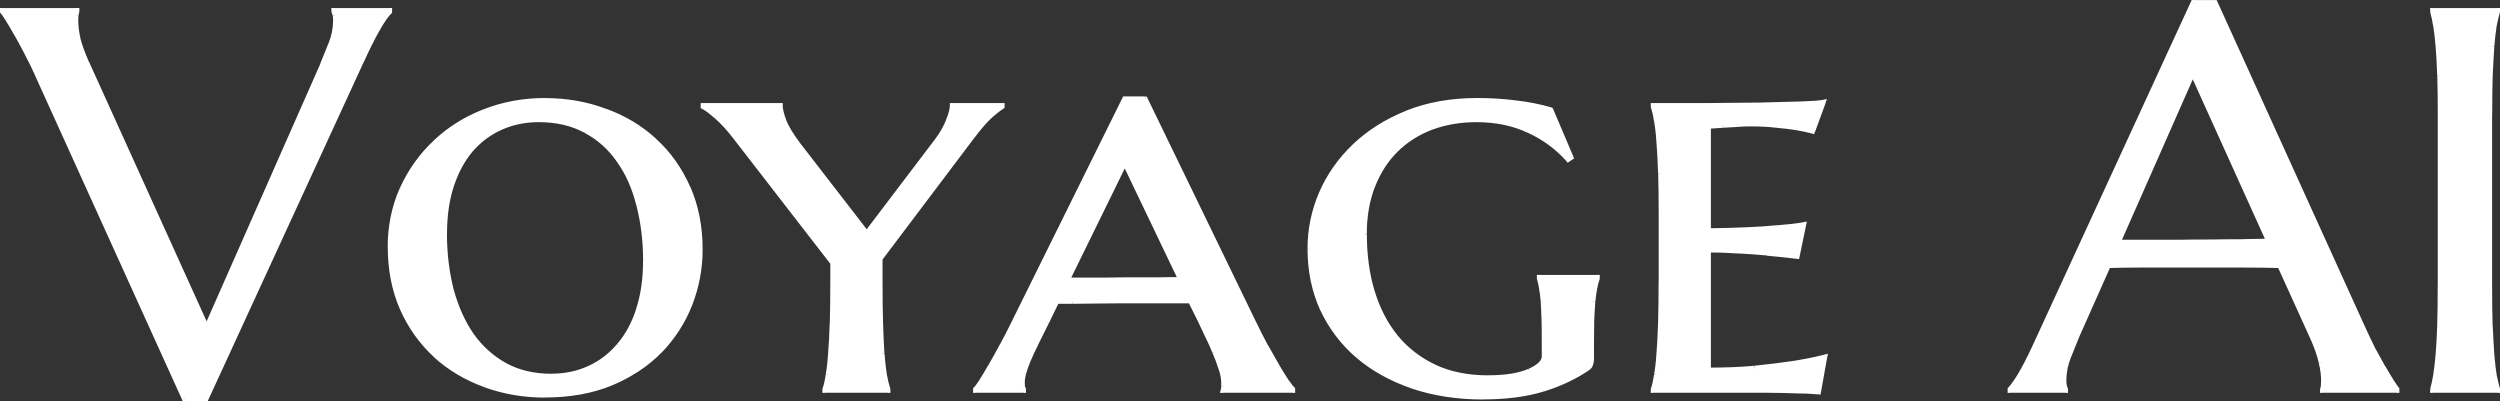 <svg width="187" height="30" viewBox="0 0 187 30" fill="none" xmlns="http://www.w3.org/2000/svg">
<rect x="0" y="0" width="187" height="30" fill="#333333" stroke="none"/>
<path d="M5.739 0.789V0.869C5.714 0.938 5.695 1.037 5.676 1.167C5.657 1.298 5.657 1.416 5.657 1.521C5.657 1.931 5.714 2.384 5.821 2.887C5.942 3.377 6.164 3.992 6.487 4.73L15.454 24.519L24.116 4.892C24.319 4.401 24.535 3.867 24.763 3.29C24.991 2.707 25.105 2.123 25.105 1.527C25.105 1.366 25.093 1.236 25.067 1.13C25.042 1.012 25.01 0.925 24.985 0.876V0.795H29.132V0.876C28.879 1.124 28.568 1.577 28.2 2.223C27.839 2.868 27.439 3.669 27.008 4.619L15.416 29.814H13.799L2.809 5.587C2.556 5.022 2.283 4.47 1.998 3.942C1.725 3.414 1.471 2.936 1.23 2.514C0.989 2.08 0.774 1.714 0.583 1.422C0.393 1.13 0.266 0.944 0.197 0.869V0.789H5.739ZM29.196 18.48C29.196 16.922 29.494 15.475 30.084 14.141C30.692 12.806 31.51 11.651 32.55 10.677C33.59 9.684 34.814 8.914 36.234 8.362C37.655 7.809 39.17 7.53 40.788 7.53C42.405 7.53 43.876 7.797 45.277 8.324C46.691 8.84 47.922 9.578 48.962 10.54C50.014 11.502 50.845 12.676 51.447 14.047C52.056 15.419 52.361 16.959 52.361 18.66C52.361 20.075 52.107 21.44 51.593 22.763C51.08 24.072 50.331 25.233 49.348 26.251C48.366 27.257 47.148 28.057 45.709 28.666C44.263 29.262 42.614 29.56 40.75 29.56C39.17 29.56 37.68 29.305 36.279 28.79C34.878 28.275 33.647 27.542 32.595 26.592C31.542 25.63 30.711 24.463 30.109 23.104C29.5 21.732 29.196 20.193 29.196 18.492V18.48ZM41.257 28.144C42.284 28.144 43.229 27.946 44.092 27.548C44.954 27.151 45.696 26.586 46.317 25.848C46.952 25.109 47.44 24.209 47.776 23.154C48.125 22.086 48.302 20.882 48.302 19.547C48.302 18.026 48.131 16.623 47.795 15.326C47.471 14.035 46.971 12.918 46.298 11.98C45.639 11.031 44.808 10.292 43.812 9.764C42.817 9.224 41.65 8.951 40.312 8.951C39.285 8.951 38.34 9.144 37.477 9.529C36.615 9.913 35.867 10.466 35.233 11.192C34.611 11.918 34.129 12.812 33.774 13.867C33.419 14.923 33.248 16.127 33.248 17.474C33.248 18.982 33.419 20.385 33.755 21.695C34.104 22.986 34.611 24.116 35.271 25.084C35.943 26.034 36.78 26.785 37.782 27.344C38.777 27.884 39.938 28.157 41.263 28.157V28.144H41.257ZM65.817 21.031C65.817 22.216 65.83 23.253 65.855 24.141C65.88 25.028 65.918 25.792 65.957 26.437C66.014 27.07 66.071 27.604 66.141 28.039C66.223 28.473 66.312 28.833 66.407 29.107V29.187H61.714V29.107C61.809 28.827 61.892 28.473 61.955 28.039C62.038 27.604 62.095 27.07 62.139 26.437C62.196 25.792 62.234 25.022 62.26 24.141C62.285 23.253 62.297 22.216 62.297 21.031V19.665L55.011 10.255C54.523 9.622 54.06 9.113 53.616 8.728C53.172 8.331 52.836 8.082 52.602 7.977V7.896H58.347C58.347 8.132 58.436 8.504 58.607 9.007C58.784 9.498 59.14 10.1 59.679 10.807L64.815 17.462L70.078 10.528C70.459 10.025 70.738 9.529 70.928 9.044C71.131 8.554 71.233 8.175 71.233 7.896H74.936V7.977C74.6 8.2 74.251 8.486 73.883 8.827C73.534 9.169 73.122 9.659 72.647 10.292L65.804 19.361V21.025H65.817V21.031ZM83.89 22.496C83.199 22.496 82.546 22.502 81.924 22.514C81.303 22.514 80.738 22.52 80.225 22.533H79.032L78.284 24.078C77.961 24.712 77.682 25.264 77.453 25.742C77.225 26.201 77.035 26.611 76.889 26.971C76.743 27.325 76.635 27.635 76.566 27.902C76.496 28.15 76.464 28.392 76.464 28.616C76.464 28.759 76.471 28.87 76.483 28.951C76.496 29.02 76.515 29.069 76.547 29.113V29.193H72.983V29.113C73.078 29.02 73.224 28.821 73.427 28.517C73.63 28.2 73.858 27.815 74.118 27.368C74.391 26.922 74.669 26.412 74.968 25.841C75.278 25.276 75.583 24.687 75.881 24.078L84.137 7.399H85.653L93.744 24.078C94.055 24.712 94.366 25.32 94.677 25.904C95 26.487 95.298 27.008 95.564 27.468C95.837 27.915 96.072 28.293 96.275 28.598C96.478 28.889 96.611 29.057 96.68 29.113V29.193H91.5C91.525 29.088 91.537 28.995 91.537 28.914V28.616C91.537 28.324 91.468 27.977 91.335 27.567C91.214 27.157 91.056 26.741 90.872 26.319C90.694 25.885 90.51 25.469 90.307 25.072C90.117 24.674 89.965 24.345 89.844 24.078L89.058 22.496H83.89ZM79.825 20.95H82.863C83.509 20.938 84.156 20.931 84.803 20.931H86.686C87.295 20.919 87.841 20.913 88.323 20.913L84.137 12.16L79.825 20.956V20.95ZM119.04 26.797C119.04 26.971 119.021 27.114 118.977 27.232C118.951 27.35 118.875 27.449 118.755 27.53C117.797 28.188 116.675 28.715 115.394 29.113C114.126 29.498 112.635 29.69 110.923 29.69C108.995 29.69 107.233 29.417 105.641 28.877C104.062 28.337 102.705 27.586 101.576 26.617C100.441 25.643 99.559 24.47 98.925 23.11C98.304 21.751 97.993 20.242 97.993 18.591C97.993 17.176 98.278 15.804 98.843 14.47C99.42 13.135 100.251 11.956 101.335 10.925C102.413 9.895 103.726 9.069 105.26 8.448C106.814 7.828 108.558 7.517 110.498 7.517C111.513 7.517 112.471 7.579 113.371 7.697C114.278 7.803 115.147 7.977 115.984 8.213L117.499 11.776L117.296 11.912C116.485 11 115.508 10.28 114.36 9.752C113.212 9.212 111.9 8.939 110.416 8.939C109.198 8.939 108.082 9.131 107.055 9.516C106.047 9.901 105.159 10.46 104.404 11.198C103.662 11.925 103.085 12.825 102.667 13.892C102.248 14.96 102.039 16.177 102.039 17.536C102.039 19.069 102.235 20.485 102.629 21.794C103.022 23.104 103.605 24.24 104.391 25.202C105.171 26.152 106.135 26.896 107.283 27.443C108.444 27.983 109.794 28.256 111.329 28.256C112.648 28.256 113.675 28.088 114.404 27.759C115.147 27.43 115.514 27.052 115.514 26.63V25.581C115.514 24.892 115.508 24.302 115.495 23.799C115.482 23.296 115.464 22.868 115.438 22.514C115.413 22.142 115.368 21.825 115.318 21.564C115.28 21.298 115.223 21.056 115.153 20.832V20.751H119.465V20.832C119.395 21.031 119.338 21.267 119.281 21.546C119.224 21.825 119.18 22.154 119.142 22.539C119.116 22.924 119.091 23.371 119.059 23.886C119.046 24.401 119.04 24.997 119.04 25.668V26.797ZM123.676 7.902H127.74C129.129 7.89 130.417 7.877 131.602 7.865C132.788 7.84 133.809 7.809 134.659 7.784C135.521 7.759 136.086 7.716 136.358 7.666L135.572 9.808C135.211 9.715 134.798 9.628 134.335 9.553C133.93 9.485 133.441 9.429 132.858 9.373C132.293 9.305 131.628 9.274 130.873 9.274C130.607 9.274 130.296 9.286 129.941 9.311C129.592 9.324 129.25 9.342 128.926 9.373C128.546 9.398 128.165 9.429 127.772 9.454V17.275C128.863 17.263 129.852 17.238 130.727 17.195C131.602 17.157 132.351 17.102 132.972 17.033C133.701 16.977 134.342 16.909 134.894 16.816L134.405 19.175C133.663 19.082 132.915 19.001 132.16 18.939C131.514 18.871 130.797 18.821 130.017 18.777C129.237 18.722 128.489 18.697 127.772 18.697V27.691C129.028 27.691 130.182 27.648 131.234 27.555C132.287 27.449 133.207 27.337 133.987 27.22C134.906 27.077 135.731 26.909 136.479 26.723L136.016 29.317C135.813 29.305 135.483 29.287 135.027 29.255C134.583 29.243 134.107 29.231 133.613 29.218C133.124 29.218 132.668 29.212 132.236 29.2H123.676V29.119C123.771 28.84 123.853 28.486 123.917 28.051C123.999 27.617 124.056 27.083 124.1 26.45C124.158 25.804 124.196 25.034 124.221 24.153C124.246 23.265 124.259 22.229 124.259 21.043V16.052C124.259 14.867 124.246 13.836 124.221 12.961C124.196 12.074 124.151 11.316 124.1 10.683C124.063 10.038 123.999 9.498 123.917 9.057C123.847 8.622 123.771 8.262 123.676 7.989V7.902ZM173.734 29.193V29.113C173.76 29.044 173.779 28.945 173.791 28.815C173.804 28.684 173.81 28.566 173.81 28.461C173.81 28.051 173.747 27.604 173.627 27.114C173.519 26.611 173.303 25.99 172.98 25.252L170.532 19.864C169.777 19.839 168.769 19.826 167.52 19.826H160.354C159.371 19.826 158.477 19.839 157.684 19.864L155.357 25.09C155.154 25.581 154.939 26.115 154.71 26.692C154.482 27.275 154.368 27.859 154.368 28.455C154.368 28.628 154.381 28.771 154.406 28.889C154.431 28.995 154.457 29.069 154.488 29.107V29.187H150.36V29.107C150.601 28.858 150.905 28.411 151.273 27.778C151.635 27.133 152.034 26.326 152.465 25.363L164.057 0.187H165.674L176.664 24.389C176.918 24.954 177.184 25.512 177.45 26.052C177.736 26.58 177.996 27.058 178.237 27.48C178.478 27.902 178.694 28.262 178.884 28.548C179.073 28.84 179.201 29.026 179.271 29.1V29.181H173.728V29.193H173.734ZM160.62 18.119H163.03C163.854 18.107 164.654 18.101 165.44 18.101C166.233 18.088 167 18.082 167.729 18.082C168.458 18.07 169.118 18.057 169.714 18.045L164.026 5.469L158.439 18.126H160.627H160.62V18.119ZM181.973 29.113C182.055 28.833 182.124 28.492 182.194 28.082C182.263 27.673 182.32 27.163 182.377 26.555C182.434 25.947 182.473 25.227 182.498 24.395C182.523 23.551 182.536 22.564 182.536 21.447V8.554C182.536 7.43 182.523 6.456 182.498 5.624C182.473 4.78 182.429 4.054 182.377 3.445C182.327 2.825 182.263 2.309 182.194 1.9C182.124 1.49 182.055 1.149 181.973 0.869V0.789H186.811V0.869C186.727 1.149 186.645 1.49 186.569 1.9C186.499 2.309 186.442 2.825 186.385 3.445C186.348 4.054 186.303 4.78 186.266 5.624C186.239 6.456 186.227 7.43 186.227 8.554V21.447C186.227 22.57 186.239 23.551 186.266 24.395C186.303 25.227 186.348 25.947 186.385 26.555C186.437 27.163 186.499 27.673 186.569 28.082C186.652 28.492 186.734 28.833 186.811 29.113V29.193H181.973V29.113Z" fill="white"/>
<path d="M5.739 0.788H5.936V0.596H5.739V0.788ZM5.739 0.869L5.916 0.937L5.929 0.906V0.869H5.733H5.739ZM15.454 24.519L15.276 24.593L15.454 24.991L15.632 24.593L15.454 24.519ZM24.985 0.869H24.788V0.912L24.807 0.95L24.979 0.863H24.985V0.869ZM24.985 0.788V0.596H24.788V0.788H24.985ZM29.132 0.788H29.329V0.596H29.132V0.788ZM29.132 0.869L29.272 1.006L29.329 0.95V0.869H29.132ZM15.416 29.808V30H15.543L15.593 29.888L15.416 29.808ZM13.793 29.808L13.615 29.882L13.666 29.994H13.793V29.801V29.808ZM0.197 0.869H0V0.937L0.044 0.993L0.197 0.869ZM0.197 0.788V0.596H0V0.788H0.197ZM5.549 0.788V0.869H5.936V0.788H5.549ZM5.561 0.795C5.523 0.888 5.504 1.006 5.485 1.142L5.872 1.179C5.885 1.055 5.904 0.975 5.923 0.931L5.561 0.788V0.795ZM5.485 1.148C5.473 1.285 5.466 1.409 5.466 1.521H5.853C5.853 1.421 5.853 1.31 5.872 1.186L5.485 1.148ZM5.466 1.521C5.466 1.949 5.523 2.415 5.631 2.924L6.012 2.843C5.904 2.353 5.853 1.912 5.853 1.515H5.466V1.521ZM5.631 2.93C5.758 3.433 5.986 4.06 6.31 4.804L6.665 4.655C6.341 3.923 6.126 3.315 6.005 2.843L5.625 2.93H5.631ZM6.316 4.804L15.283 24.593L15.638 24.438L6.671 4.649L6.316 4.804ZM15.632 24.593L24.294 4.966L23.939 4.817L15.276 24.444L15.632 24.593ZM24.294 4.96C24.497 4.469 24.712 3.935 24.941 3.352L24.579 3.215C24.351 3.793 24.135 4.327 23.932 4.817L24.294 4.96ZM24.947 3.352C25.182 2.75 25.302 2.142 25.302 1.521H24.915C24.915 2.092 24.807 2.657 24.585 3.215L24.947 3.352ZM25.302 1.521C25.302 1.353 25.289 1.204 25.258 1.08L24.883 1.173C24.902 1.26 24.915 1.372 24.915 1.521H25.302ZM25.258 1.086C25.232 0.962 25.201 0.863 25.163 0.782L24.814 0.95C24.814 0.95 24.852 1.049 24.877 1.161L25.258 1.08V1.086ZM25.182 0.869V0.788H24.795V0.869H25.182ZM24.985 0.981H29.132V0.602H24.985V0.981ZM28.942 0.788V0.869H29.329V0.788H28.942ZM28.999 0.732C28.72 1.006 28.403 1.471 28.035 2.123L28.378 2.309C28.739 1.664 29.037 1.235 29.278 1.006L29.005 0.739H28.999V0.732ZM28.035 2.123C27.667 2.775 27.268 3.582 26.837 4.531L27.192 4.687C27.623 3.737 28.016 2.942 28.378 2.303L28.035 2.117V2.123ZM26.83 4.531L15.238 29.727L15.593 29.882L27.185 4.687L26.83 4.531ZM15.416 29.615H13.799V29.994H15.416V29.615ZM13.97 29.727L2.98 5.5L2.625 5.655L13.615 29.882L13.97 29.727ZM2.987 5.506C2.727 4.935 2.454 4.382 2.169 3.849L1.826 4.022C2.105 4.544 2.378 5.09 2.632 5.655L2.987 5.5V5.506ZM2.175 3.855C1.902 3.327 1.649 2.849 1.401 2.421L1.065 2.607C1.306 3.029 1.56 3.501 1.833 4.022L2.181 3.855H2.175ZM1.401 2.421C1.16 1.98 0.939 1.614 0.748 1.322L0.419 1.527C0.602 1.813 0.818 2.173 1.059 2.607L1.401 2.427V2.421ZM0.748 1.322C0.558 1.037 0.425 0.838 0.349 0.745L0.051 0.987C0.108 1.055 0.228 1.229 0.419 1.521L0.748 1.316V1.322ZM0.393 0.869V0.788H0.006V0.869H0.393ZM0.197 0.981H5.739V0.602H0.197V0.981ZM46.311 25.847L46.165 25.723L46.317 25.847H46.311ZM29.386 18.479C29.386 16.946 29.677 15.524 30.261 14.215L29.906 14.066C29.303 15.425 28.999 16.896 28.999 18.479H29.386ZM30.261 14.215C30.857 12.905 31.669 11.769 32.69 10.807L32.423 10.534C31.364 11.527 30.527 12.706 29.912 14.06L30.267 14.215H30.261ZM32.69 10.807C33.711 9.832 34.916 9.075 36.311 8.529L36.165 8.175C34.725 8.74 33.476 9.522 32.417 10.534L32.69 10.807ZM36.311 8.529C37.706 7.983 39.196 7.709 40.794 7.709V7.331C39.152 7.331 37.611 7.61 36.171 8.175L36.317 8.529H36.311ZM40.788 7.716C42.354 7.716 43.831 7.976 45.208 8.498L45.347 8.144C43.92 7.604 42.398 7.337 40.788 7.337V7.716ZM45.214 8.492C46.609 9.001 47.814 9.727 48.828 10.67L49.095 10.397C48.036 9.417 46.787 8.659 45.347 8.138L45.214 8.492ZM48.828 10.67C49.862 11.614 50.674 12.762 51.27 14.115L51.625 13.966C51.01 12.57 50.167 11.378 49.089 10.397L48.822 10.677H48.828V10.67ZM51.276 14.115C51.872 15.462 52.17 16.977 52.17 18.653H52.557C52.557 16.927 52.246 15.363 51.631 13.96L51.276 14.109V14.115ZM52.17 18.653C52.17 20.043 51.917 21.384 51.416 22.688L51.777 22.824C52.297 21.484 52.557 20.093 52.557 18.659H52.17V18.653ZM51.416 22.688C50.915 23.973 50.179 25.115 49.209 26.114L49.488 26.375C50.49 25.338 51.251 24.159 51.777 22.824L51.416 22.688ZM49.209 26.108C48.245 27.089 47.053 27.883 45.633 28.479L45.785 28.827C47.249 28.212 48.486 27.393 49.488 26.369L49.209 26.108ZM45.633 28.479C44.218 29.063 42.589 29.355 40.75 29.355V29.733C42.633 29.733 44.313 29.435 45.785 28.827L45.633 28.479ZM40.75 29.361C39.196 29.361 37.725 29.106 36.349 28.603L36.209 28.957C37.636 29.479 39.152 29.739 40.75 29.739V29.361ZM36.342 28.597C34.96 28.088 33.755 27.368 32.721 26.437L32.455 26.716C33.527 27.685 34.776 28.43 36.203 28.951L36.342 28.597ZM32.728 26.437C31.694 25.494 30.882 24.351 30.286 23.011L29.931 23.166C30.546 24.55 31.396 25.729 32.468 26.716L32.734 26.437H32.728ZM30.286 23.017C29.69 21.67 29.392 20.155 29.392 18.479H29.005C29.005 20.205 29.316 21.769 29.931 23.172L30.286 23.023V23.017ZM41.257 28.33C42.31 28.33 43.28 28.125 44.174 27.716L44.009 27.374C43.172 27.759 42.259 27.952 41.257 27.952V28.33ZM44.168 27.722C45.056 27.312 45.823 26.729 46.463 25.965L46.165 25.723C45.563 26.443 44.846 26.989 44.009 27.374L44.174 27.716H44.168V27.722ZM46.463 25.965C47.116 25.202 47.611 24.283 47.96 23.203L47.592 23.091C47.262 24.128 46.787 25.003 46.171 25.717L46.47 25.959L46.463 25.965ZM47.953 23.209C48.309 22.117 48.486 20.894 48.486 19.547H48.099C48.099 20.863 47.928 22.048 47.586 23.091L47.953 23.209ZM48.492 19.547C48.492 18.014 48.321 16.592 47.979 15.282L47.605 15.376C47.934 16.654 48.106 18.045 48.106 19.547H48.492ZM47.979 15.282C47.649 13.966 47.142 12.831 46.45 11.868L46.133 12.086C46.793 12.998 47.281 14.097 47.598 15.369L47.979 15.276V15.282ZM46.457 11.875C45.778 10.9 44.929 10.137 43.901 9.597L43.717 9.932C44.688 10.447 45.493 11.161 46.14 12.092L46.463 11.881H46.457V11.875ZM43.901 9.597C42.868 9.038 41.669 8.759 40.306 8.759V9.137C41.612 9.137 42.747 9.404 43.711 9.926L43.901 9.59V9.597ZM40.306 8.759C39.253 8.759 38.283 8.957 37.395 9.348L37.554 9.696C38.391 9.323 39.304 9.137 40.306 9.137V8.759ZM37.389 9.348C36.501 9.745 35.727 10.317 35.074 11.061L35.372 11.31C35.987 10.602 36.717 10.068 37.554 9.696L37.395 9.348H37.389ZM35.074 11.068C34.434 11.812 33.939 12.731 33.584 13.805L33.952 13.923C34.294 12.886 34.77 12.017 35.372 11.31L35.074 11.068ZM33.584 13.805C33.229 14.885 33.051 16.108 33.051 17.468H33.438C33.438 16.139 33.609 14.953 33.952 13.923L33.584 13.805ZM33.045 17.468C33.045 18.988 33.216 20.41 33.559 21.732L33.933 21.639C33.603 20.348 33.432 18.957 33.432 17.468H33.045ZM33.559 21.732C33.914 23.042 34.427 24.19 35.099 25.177L35.423 24.966C34.776 24.022 34.275 22.911 33.933 21.639L33.559 21.738V21.732ZM35.106 25.183C35.797 26.158 36.653 26.927 37.68 27.498L37.871 27.169C36.901 26.629 36.082 25.897 35.423 24.966L35.106 25.183ZM37.68 27.498C38.714 28.057 39.906 28.336 41.257 28.336V27.958C39.963 27.958 38.834 27.691 37.871 27.169L37.68 27.505V27.498ZM66.407 29.112H66.603V29.081L66.591 29.05L66.407 29.112ZM66.407 29.193V29.386H66.603V29.193H66.407ZM61.714 29.193H61.517V29.386H61.714V29.193ZM61.714 29.112L61.53 29.05L61.517 29.081V29.112H61.714ZM62.297 19.665H62.494V19.603L62.456 19.553L62.304 19.671H62.297V19.665ZM55.018 10.255L54.859 10.366L55.011 10.255H55.018ZM53.616 8.734L53.483 8.876L53.61 8.734H53.616ZM52.608 7.976H52.411V8.094L52.526 8.144L52.608 7.97V7.976ZM52.608 7.902V7.709H52.411V7.902H52.608ZM58.353 7.902H58.55V7.709H58.353V7.902ZM59.691 10.813L59.533 10.925L59.685 10.813H59.691ZM64.828 17.468L64.676 17.579L64.834 17.784L64.986 17.579L64.828 17.468ZM70.941 9.05L70.763 8.976L70.947 9.05H70.941ZM71.245 7.902V7.709H71.049V7.902H71.245ZM74.949 7.902H75.145V7.709H74.949V7.902ZM74.949 7.976L75.056 8.132L75.139 8.076V7.976H74.942H74.949ZM73.896 8.827L73.763 8.69L73.902 8.827H73.896ZM65.817 19.367L65.658 19.255L65.621 19.305V19.367H65.817ZM65.627 21.03C65.627 22.222 65.639 23.259 65.665 24.146L66.052 24.134C66.026 23.253 66.014 22.216 66.014 21.03H65.627ZM65.665 24.146C65.69 25.034 65.728 25.798 65.766 26.449L66.153 26.425C66.115 25.779 66.077 25.015 66.052 24.134L65.665 24.146ZM65.766 26.456C65.823 27.095 65.88 27.629 65.95 28.076L66.337 28.02C66.267 27.591 66.21 27.058 66.159 26.431L65.773 26.462L65.766 26.456ZM65.95 28.076C66.033 28.516 66.121 28.883 66.223 29.174L66.591 29.056C66.502 28.79 66.413 28.442 66.337 28.014L65.957 28.082H65.95V28.076ZM66.21 29.112V29.193H66.597V29.112H66.21ZM66.407 29H61.714V29.379H66.407V29ZM61.904 29.193V29.112H61.517V29.193H61.904ZM61.898 29.174C61.999 28.883 62.082 28.516 62.152 28.076L61.765 28.02C61.701 28.448 61.619 28.796 61.53 29.056L61.898 29.174ZM62.145 28.076C62.228 27.629 62.291 27.089 62.329 26.449L61.943 26.425C61.904 27.052 61.841 27.579 61.765 28.007L62.145 28.076ZM62.329 26.456C62.386 25.804 62.424 25.034 62.45 24.146L62.063 24.134C62.038 25.015 61.993 25.779 61.943 26.425L62.329 26.456ZM62.456 24.146C62.481 23.259 62.494 22.222 62.494 21.03H62.107C62.107 22.216 62.095 23.253 62.069 24.134L62.456 24.146ZM62.494 21.03V19.665H62.107V21.03H62.494ZM62.456 19.547L55.17 10.137L54.859 10.366L62.145 19.777L62.456 19.547ZM55.17 10.143C54.682 9.503 54.206 8.982 53.749 8.591L53.496 8.876C53.927 9.249 54.383 9.745 54.865 10.372L55.176 10.143H55.17ZM53.749 8.591C53.306 8.194 52.95 7.927 52.69 7.809L52.526 8.15C52.728 8.243 53.045 8.473 53.489 8.87L53.749 8.591ZM52.798 7.976V7.896H52.411V7.976H52.798ZM52.608 8.088H58.353V7.709H52.608V8.088ZM58.157 7.902C58.157 8.175 58.252 8.572 58.429 9.075L58.797 8.951C58.62 8.448 58.544 8.107 58.544 7.902H58.157ZM58.436 9.069C58.62 9.584 58.994 10.205 59.533 10.919L59.843 10.695C59.311 9.988 58.962 9.404 58.797 8.945L58.429 9.069H58.436ZM59.533 10.925L64.676 17.579L64.986 17.349L59.843 10.695L59.533 10.925ZM64.986 17.579L70.25 10.646L69.939 10.416L64.676 17.349L64.986 17.579ZM70.25 10.646C70.636 10.13 70.928 9.621 71.125 9.112L70.763 8.976C70.579 9.448 70.307 9.926 69.939 10.416L70.25 10.639V10.646ZM71.118 9.119C71.321 8.622 71.436 8.212 71.436 7.896H71.049C71.049 8.138 70.96 8.492 70.757 8.976L71.118 9.119ZM71.245 8.088H74.949V7.709H71.245V8.088ZM74.752 7.902V7.983H75.139V7.902H74.752ZM74.834 7.821C74.486 8.051 74.124 8.343 73.756 8.69L74.023 8.963C74.378 8.628 74.72 8.349 75.05 8.132L74.834 7.815V7.821ZM73.756 8.696C73.395 9.05 72.976 9.547 72.501 10.186L72.811 10.41C73.281 9.777 73.687 9.299 74.029 8.963L73.756 8.696ZM72.501 10.18L65.658 19.249L65.969 19.472L72.811 10.403L72.501 10.18ZM65.627 19.367V21.03H66.014V19.367H65.627ZM89.052 22.495L89.223 22.415L89.172 22.309H89.052V22.502V22.495ZM79.032 22.539V22.346H78.912L78.861 22.458L79.039 22.539H79.032ZM78.284 24.084L78.455 24.171L78.278 24.084H78.284ZM76.547 29.112H76.743V29.056L76.712 29.007L76.547 29.112ZM76.547 29.193V29.386H76.743V29.193H76.547ZM72.983 29.193H72.786V29.386H72.983V29.193ZM72.983 29.112L72.843 28.976L72.786 29.032V29.112H72.983ZM74.118 27.368L73.953 27.269L74.124 27.368L74.118 27.368ZM84.131 7.405V7.213H84.01L83.96 7.318L84.137 7.399H84.131V7.405ZM85.653 7.405L85.83 7.325L85.78 7.219H85.659V7.412H85.653V7.405ZM95.564 27.468L95.393 27.561L95.558 27.468H95.564ZM96.275 28.597L96.11 28.703L96.268 28.597H96.275ZM96.68 29.112H96.877V29.019L96.801 28.963L96.68 29.112ZM96.68 29.193V29.386H96.877V29.193H96.68ZM91.5 29.193L91.309 29.149L91.252 29.386H91.5V29.193ZM90.307 25.071L90.13 25.152L90.301 25.071H90.307ZM79.825 20.95L79.647 20.869L79.514 21.142H79.825V20.95ZM88.323 20.913V21.105H88.627L88.5 20.832L88.323 20.913ZM84.131 12.16L84.308 12.079L84.137 11.713L83.96 12.073L84.137 12.154H84.131V12.16ZM89.052 22.309H87.676V22.688H89.052V22.309ZM87.676 22.309H85.894V22.688H87.676V22.309ZM85.894 22.309H83.89V22.688H85.894V22.309ZM83.89 22.309C83.199 22.309 82.546 22.315 81.924 22.328V22.706C82.552 22.694 83.205 22.688 83.89 22.688V22.309ZM81.93 22.328C81.309 22.328 80.738 22.334 80.225 22.346L80.237 22.725C80.751 22.713 81.315 22.706 81.93 22.706V22.328ZM80.225 22.346H79.032V22.725H80.225V22.346ZM78.861 22.458L78.113 24.004L78.462 24.165L79.21 22.619L78.861 22.458ZM78.113 23.997C77.79 24.631 77.51 25.189 77.282 25.667L77.631 25.829C77.859 25.357 78.138 24.804 78.455 24.171L78.107 24.004H78.113V23.997ZM77.282 25.661C77.054 26.127 76.864 26.536 76.712 26.902L77.073 27.045C77.219 26.691 77.409 26.288 77.637 25.829L77.289 25.661H77.282ZM76.712 26.902C76.559 27.262 76.451 27.585 76.382 27.858L76.756 27.952C76.819 27.697 76.927 27.399 77.073 27.045L76.712 26.902ZM76.375 27.858C76.305 28.125 76.268 28.38 76.268 28.622H76.654C76.654 28.417 76.686 28.194 76.749 27.958L76.375 27.858ZM76.268 28.616C76.268 28.765 76.274 28.889 76.293 28.982L76.673 28.92C76.661 28.858 76.654 28.759 76.654 28.616H76.268ZM76.293 28.994C76.312 29.075 76.337 29.156 76.382 29.224L76.705 29.013C76.705 29.013 76.686 28.976 76.673 28.92L76.293 28.994ZM76.35 29.112V29.193H76.737V29.112H76.35ZM76.547 29H72.983V29.379H76.547V29ZM73.179 29.193V29.112H72.793V29.193H73.179ZM73.122 29.249C73.23 29.143 73.389 28.926 73.591 28.622L73.268 28.417C73.065 28.721 72.926 28.907 72.85 28.982L73.122 29.249ZM73.591 28.622C73.794 28.299 74.029 27.914 74.283 27.468L73.94 27.281C73.687 27.728 73.458 28.107 73.255 28.423L73.585 28.622H73.591ZM74.283 27.468C74.555 27.014 74.841 26.505 75.139 25.934L74.79 25.761C74.492 26.325 74.213 26.828 73.947 27.275L74.283 27.468ZM75.139 25.934C75.45 25.363 75.754 24.773 76.052 24.165L75.703 24.004C75.405 24.606 75.107 25.195 74.796 25.761L75.139 25.94V25.934ZM76.052 24.165L84.308 7.486L83.96 7.318L75.703 23.997L76.052 24.165ZM84.131 7.592H85.646V7.213H84.131V7.592ZM85.475 7.486L93.567 24.165L93.916 24.004L85.824 7.325L85.475 7.486ZM93.567 24.165C93.878 24.798 94.188 25.413 94.499 25.996L94.841 25.823C94.531 25.245 94.22 24.637 93.916 24.004L93.567 24.165ZM94.505 25.996C94.829 26.58 95.127 27.101 95.399 27.567L95.736 27.381C95.469 26.921 95.171 26.4 94.848 25.816L94.505 25.996ZM95.399 27.567C95.672 28.02 95.907 28.398 96.11 28.703L96.433 28.498C96.23 28.2 95.996 27.821 95.729 27.374L95.393 27.567H95.399ZM96.116 28.703C96.218 28.852 96.306 28.97 96.376 29.056C96.446 29.143 96.503 29.218 96.56 29.255L96.801 28.957C96.801 28.957 96.75 28.907 96.68 28.82C96.617 28.74 96.535 28.628 96.433 28.485L96.11 28.703H96.116ZM96.484 29.112V29.193H96.871V29.112H96.484ZM96.68 29H91.5V29.379H96.68V29ZM91.69 29.236C91.721 29.119 91.734 29.013 91.734 28.914H91.347C91.347 28.976 91.335 29.05 91.316 29.143L91.69 29.236ZM91.734 28.901V28.616V28.541H91.347V28.616V28.901H91.734ZM91.734 28.616C91.734 28.299 91.658 27.927 91.525 27.505L91.157 27.623C91.29 28.02 91.347 28.349 91.347 28.616H91.734ZM91.525 27.517C91.398 27.101 91.24 26.673 91.049 26.245L90.694 26.4C90.878 26.816 91.03 27.225 91.151 27.623L91.525 27.517ZM91.049 26.251C90.872 25.81 90.682 25.388 90.479 24.984L90.13 25.152C90.326 25.543 90.516 25.953 90.688 26.387L91.049 26.251ZM90.479 24.991C90.288 24.593 90.136 24.265 90.016 24.004L89.661 24.159C89.781 24.426 89.939 24.755 90.13 25.152L90.485 24.991H90.479ZM90.016 23.997L89.229 22.415L88.881 22.582L89.667 24.165L90.016 23.997ZM79.825 21.142H81.062V20.764H79.825V21.142ZM81.055 21.142H82.856V20.764H81.055V21.142ZM82.863 21.142C83.509 21.13 84.156 21.124 84.803 21.124V20.745C84.156 20.745 83.503 20.745 82.856 20.764V21.142H82.863ZM84.803 21.124H86.686V20.745H84.803V21.124ZM86.686 21.124C87.295 21.111 87.834 21.105 88.323 21.105V20.726C87.834 20.726 87.289 20.726 86.68 20.745V21.124H86.686ZM88.5 20.832L84.308 12.079L83.96 12.241L88.151 20.993L88.5 20.832ZM83.96 12.073L79.647 20.869L79.996 21.037L84.308 12.241L83.96 12.073ZM118.977 27.232L118.793 27.169V27.194L118.983 27.238H118.977V27.232ZM118.755 27.529L118.647 27.374L118.761 27.529H118.755ZM115.984 8.218L116.161 8.144L116.123 8.057L116.034 8.032L115.977 8.212H115.984V8.218ZM117.499 11.781L117.613 11.937L117.74 11.85L117.683 11.707L117.506 11.781H117.499ZM117.296 11.918L117.15 12.042L117.264 12.173L117.41 12.073L117.296 11.918ZM115.153 20.832L114.956 20.832V20.888L115.153 20.832ZM115.153 20.751V20.559H114.956V20.751H115.153ZM119.465 20.751H119.662V20.559H119.465V20.751ZM119.465 20.832L119.649 20.894L119.662 20.863V20.832L119.465 20.832ZM119.142 22.539L118.951 22.52L119.148 22.539L119.142 22.539ZM118.844 26.797C118.844 26.952 118.825 27.076 118.793 27.176L119.161 27.294C119.211 27.151 119.23 26.983 119.23 26.797H118.844ZM118.786 27.188C118.774 27.25 118.736 27.312 118.647 27.368L118.862 27.685C119.021 27.585 119.129 27.442 119.167 27.269L118.786 27.188ZM118.647 27.374C117.708 28.02 116.605 28.541 115.343 28.932L115.457 29.292C116.757 28.889 117.892 28.355 118.869 27.685L118.647 27.374ZM115.337 28.932C114.094 29.311 112.623 29.497 110.923 29.497V29.876C112.648 29.876 114.164 29.683 115.451 29.292L115.337 28.926V28.932ZM110.923 29.497C109.014 29.497 107.27 29.23 105.704 28.696L105.577 29.056C107.194 29.603 108.976 29.882 110.923 29.882V29.497ZM105.711 28.696C104.151 28.163 102.819 27.418 101.709 26.474L101.456 26.76C102.61 27.741 103.986 28.504 105.584 29.056L105.711 28.696ZM101.703 26.474C100.593 25.512 99.724 24.37 99.103 23.029L98.748 23.184C99.395 24.569 100.295 25.761 101.449 26.753L101.709 26.468H101.703V26.474ZM99.103 23.035C98.494 21.701 98.19 20.223 98.19 18.597H97.803C97.803 20.273 98.12 21.806 98.748 23.191L99.103 23.035ZM98.19 18.597C98.19 17.213 98.469 15.86 99.027 14.55L98.665 14.401C98.088 15.754 97.803 17.157 97.803 18.591H98.19V18.597ZM99.02 14.55C99.591 13.24 100.403 12.079 101.468 11.068L101.196 10.794C100.098 11.844 99.255 13.042 98.665 14.401L99.02 14.55ZM101.468 11.068C102.527 10.056 103.814 9.243 105.33 8.634L105.184 8.281C103.624 8.908 102.299 9.745 101.196 10.794L101.468 11.068ZM105.33 8.628C106.852 8.02 108.577 7.709 110.498 7.709V7.331C108.532 7.331 106.763 7.647 105.184 8.274L105.33 8.628ZM110.498 7.716C111.5 7.716 112.451 7.772 113.346 7.89L113.396 7.511C112.483 7.393 111.519 7.331 110.498 7.331V7.709V7.716ZM113.352 7.89C114.246 7.995 115.108 8.163 115.933 8.399L116.041 8.032C115.191 7.79 114.316 7.616 113.396 7.511L113.352 7.89ZM115.806 8.287L117.322 11.85L117.683 11.701L116.167 8.138L115.806 8.287ZM117.391 11.626L117.188 11.763L117.41 12.073L117.613 11.937L117.391 11.626ZM117.448 11.794C116.624 10.863 115.622 10.124 114.449 9.59L114.284 9.932C115.407 10.447 116.364 11.155 117.157 12.042L117.448 11.794ZM114.449 9.59C113.269 9.032 111.925 8.759 110.416 8.759V9.137C111.874 9.137 113.162 9.404 114.278 9.932L114.449 9.59ZM110.422 8.759C109.186 8.759 108.044 8.951 106.992 9.348L107.131 9.702C108.133 9.33 109.23 9.137 110.422 9.137V8.759ZM106.992 9.348C105.958 9.739 105.051 10.317 104.271 11.074L104.544 11.341C105.279 10.621 106.142 10.075 107.125 9.702L106.985 9.348H106.992ZM104.271 11.074C103.51 11.819 102.914 12.744 102.489 13.836L102.851 13.973C103.263 12.924 103.827 12.048 104.544 11.347L104.271 11.08V11.074ZM102.489 13.83C102.058 14.922 101.849 16.164 101.849 17.542H102.235C102.235 16.201 102.438 15.009 102.851 13.966L102.489 13.83ZM101.849 17.548C101.849 19.094 102.045 20.534 102.445 21.862L102.819 21.757C102.432 20.472 102.242 19.069 102.242 17.554H101.849V17.548ZM102.445 21.856C102.844 23.184 103.44 24.345 104.239 25.326L104.544 25.09C103.776 24.146 103.206 23.035 102.819 21.75L102.445 21.856ZM104.239 25.332C105.038 26.307 106.028 27.07 107.201 27.623L107.372 27.281C106.249 26.753 105.311 26.021 104.544 25.096L104.239 25.332ZM107.201 27.623C108.393 28.181 109.769 28.454 111.329 28.454V28.076C109.813 28.076 108.494 27.809 107.366 27.281L107.201 27.623ZM111.329 28.454C112.661 28.454 113.72 28.287 114.487 27.939L114.322 27.591C113.631 27.902 112.635 28.07 111.329 28.07V28.454ZM114.487 27.939C115.235 27.604 115.717 27.182 115.717 26.636H115.33C115.33 26.933 115.064 27.262 114.335 27.591L114.493 27.939H114.487ZM115.711 26.636V25.587H115.324V26.636H115.711ZM115.711 25.587C115.711 24.898 115.705 24.302 115.692 23.799L115.305 23.811C115.318 24.308 115.324 24.904 115.324 25.587H115.711ZM115.692 23.799C115.679 23.296 115.66 22.862 115.628 22.502L115.242 22.533C115.267 22.886 115.286 23.308 115.299 23.811L115.685 23.799H115.692ZM115.628 22.502C115.603 22.129 115.559 21.8 115.502 21.527L115.121 21.601C115.172 21.856 115.21 22.166 115.242 22.526L115.628 22.502ZM115.508 21.539C115.464 21.266 115.413 21.018 115.343 20.782L114.969 20.888C115.032 21.105 115.083 21.341 115.127 21.595L115.514 21.539H115.508ZM115.349 20.832V20.751H114.963V20.832H115.349ZM115.153 20.944H119.465V20.565H115.153V20.944ZM119.268 20.751V20.832H119.655V20.751H119.268ZM119.281 20.776C119.211 20.987 119.148 21.229 119.091 21.515L119.471 21.583C119.522 21.31 119.585 21.08 119.649 20.894L119.281 20.776ZM119.091 21.508C119.034 21.794 118.989 22.129 118.945 22.514L119.332 22.551C119.37 22.172 119.421 21.85 119.471 21.577L119.091 21.508ZM118.945 22.526C118.92 22.911 118.888 23.358 118.862 23.88L119.249 23.898C119.275 23.383 119.3 22.936 119.332 22.557L118.945 22.533V22.526ZM118.862 23.88C118.85 24.395 118.844 24.991 118.844 25.667H119.23C119.23 24.997 119.237 24.401 119.249 23.892L118.862 23.88ZM118.844 25.667V26.797H119.23V25.667H118.844ZM123.676 7.902V7.709H123.479V7.902H123.676ZM134.659 7.778V7.585H134.653V7.778H134.659ZM136.358 7.66L136.542 7.722L136.656 7.405L136.32 7.474L136.358 7.66ZM135.572 9.801L135.521 9.988L135.692 10.031L135.75 9.87L135.566 9.808L135.572 9.801ZM132.858 9.367L132.833 9.553L132.852 9.367H132.858ZM129.947 9.305V9.497H129.96L129.947 9.305ZM128.933 9.367L128.945 9.559L128.926 9.367H128.933ZM127.778 9.441L127.766 9.249L127.588 9.261V9.441H127.785H127.778ZM127.778 17.269H127.582V17.461H127.778V17.269ZM132.978 17.033L132.966 16.84H132.959L132.978 17.033ZM134.906 16.809L135.096 16.847L135.154 16.573L134.874 16.623L134.906 16.809ZM134.418 19.168L134.393 19.354L134.57 19.379L134.608 19.206L134.418 19.168ZM127.778 18.697V18.504H127.582V18.697H127.778ZM127.778 27.685H127.582V27.877H127.778V27.685ZM136.485 26.716L136.676 26.747L136.726 26.456L136.434 26.53L136.485 26.716ZM136.016 29.311L136.003 29.503L136.175 29.516L136.206 29.348L136.016 29.317V29.311ZM135.027 29.249L135.039 29.056V29.249H135.027ZM123.676 29.193H123.479V29.386H123.676V29.193ZM123.676 29.112L123.492 29.05L123.479 29.081V29.112H123.676ZM124.1 10.67L123.904 10.683L124.094 10.67H124.1ZM123.676 7.976H123.479V8.007L123.492 8.038L123.676 7.976ZM123.676 8.088H127.74V7.709H123.676V8.088ZM127.74 8.088C129.129 8.076 130.417 8.063 131.609 8.051V7.672C130.417 7.685 129.129 7.697 127.74 7.709V8.088ZM131.609 8.051C132.795 8.026 133.816 7.995 134.665 7.97L134.653 7.592C133.803 7.616 132.788 7.647 131.596 7.672V8.051H131.609ZM134.665 7.97C135.528 7.945 136.111 7.902 136.396 7.846L136.32 7.474C136.067 7.523 135.521 7.561 134.653 7.592L134.665 7.97ZM136.181 7.598L135.395 9.739L135.762 9.87L136.549 7.728L136.181 7.598ZM135.623 9.615C135.255 9.522 134.836 9.435 134.374 9.354L134.304 9.727C134.76 9.808 135.166 9.888 135.521 9.981L135.616 9.615H135.623ZM134.367 9.354C133.955 9.286 133.46 9.23 132.877 9.174L132.839 9.553C133.416 9.603 133.904 9.665 134.304 9.727L134.367 9.354ZM132.883 9.174C132.306 9.106 131.64 9.075 130.879 9.075V9.454C131.628 9.454 132.281 9.485 132.839 9.553L132.883 9.174ZM130.879 9.075C130.6 9.075 130.29 9.088 129.935 9.112L129.966 9.491C130.315 9.466 130.619 9.454 130.879 9.454V9.075ZM129.941 9.112C129.586 9.125 129.25 9.143 128.92 9.174L128.952 9.553C129.275 9.528 129.605 9.51 129.954 9.497L129.941 9.119V9.112ZM128.92 9.174C128.539 9.199 128.159 9.23 127.766 9.255L127.791 9.634C128.184 9.609 128.565 9.578 128.945 9.553L128.92 9.174ZM127.588 9.441V17.263H127.975V9.441H127.588ZM127.785 17.455C128.882 17.443 129.865 17.418 130.746 17.374L130.727 16.996C129.852 17.033 128.869 17.064 127.778 17.076V17.455H127.785ZM130.746 17.381C131.628 17.343 132.376 17.288 133.004 17.219L132.959 16.84C132.344 16.909 131.602 16.958 130.727 16.996L130.746 17.374V17.381ZM132.997 17.219C133.733 17.163 134.38 17.095 134.938 17.002L134.874 16.629C134.329 16.723 133.695 16.791 132.972 16.847L132.997 17.225V17.219ZM134.716 16.772L134.228 19.131L134.608 19.206L135.096 16.847L134.716 16.772ZM134.443 18.982C133.701 18.889 132.947 18.808 132.192 18.746L132.16 19.125C132.915 19.193 133.657 19.268 134.399 19.361L134.45 18.982H134.443ZM132.192 18.74C131.539 18.672 130.822 18.622 130.036 18.578L130.017 18.957C130.797 18.994 131.507 19.05 132.154 19.112L132.192 18.734V18.74ZM130.042 18.585C129.256 18.529 128.501 18.504 127.785 18.504V18.883C128.495 18.883 129.237 18.907 130.017 18.963L130.042 18.585ZM127.588 18.697V27.691H127.975V18.697H127.588ZM127.778 27.877C129.04 27.877 130.195 27.834 131.254 27.741L131.215 27.362C130.169 27.455 129.021 27.498 127.772 27.498V27.877H127.778ZM131.26 27.734C132.313 27.629 133.238 27.517 134.025 27.399L133.968 27.02C133.188 27.138 132.275 27.25 131.228 27.356L131.266 27.734H131.26ZM134.025 27.399C134.944 27.25 135.781 27.089 136.53 26.902L136.434 26.536C135.699 26.722 134.874 26.884 133.961 27.027L134.025 27.399ZM136.289 26.685L135.826 29.28L136.206 29.348L136.669 26.753L136.289 26.685ZM136.029 29.119C135.826 29.106 135.496 29.087 135.033 29.056L135.008 29.435C135.464 29.46 135.794 29.479 135.997 29.497L136.022 29.119H136.029ZM135.033 29.063C134.589 29.05 134.114 29.038 133.613 29.026L133.6 29.404C134.101 29.416 134.57 29.429 135.014 29.441L135.027 29.063H135.033ZM133.606 29.019C133.124 29.019 132.668 29.013 132.236 29L132.224 29.379C132.655 29.392 133.118 29.398 133.606 29.398V29.019ZM132.23 29H131.342V29.379H132.23V29ZM131.342 29H123.676V29.379H131.342V29ZM123.866 29.193V29.112H123.479V29.193H123.866ZM123.86 29.174C123.961 28.883 124.043 28.516 124.113 28.076L123.726 28.02C123.657 28.448 123.58 28.796 123.492 29.056L123.86 29.174ZM124.107 28.076C124.189 27.629 124.253 27.089 124.291 26.449L123.904 26.425C123.866 27.052 123.803 27.579 123.726 28.007L124.107 28.076ZM124.291 26.456C124.341 25.804 124.386 25.034 124.411 24.146L124.024 24.134C123.999 25.015 123.955 25.779 123.904 26.425L124.291 26.456ZM124.411 24.146C124.437 23.259 124.449 22.222 124.449 21.03H124.063C124.063 22.216 124.05 23.253 124.024 24.134L124.411 24.146ZM124.456 21.03V16.04H124.069V21.03H124.456ZM124.456 16.04C124.456 14.848 124.443 13.818 124.418 12.942L124.031 12.955C124.056 13.824 124.069 14.854 124.069 16.04H124.456ZM124.411 12.942C124.386 12.055 124.341 11.291 124.291 10.652L123.904 10.683C123.955 11.31 123.999 12.067 124.024 12.948L124.411 12.936V12.942ZM124.291 10.658C124.253 10.006 124.189 9.46 124.107 9.013L123.726 9.081C123.803 9.51 123.866 10.043 123.904 10.683L124.291 10.658ZM124.107 9.019C124.037 8.579 123.955 8.212 123.853 7.921L123.485 8.038C123.574 8.299 123.657 8.647 123.72 9.075L124.107 9.019ZM123.866 7.976V7.896H123.479V7.976H123.866ZM173.734 29.193H173.538V29.386H173.734V29.193ZM173.734 29.112L173.557 29.044L173.544 29.075V29.112H173.741H173.734ZM170.538 19.863L170.716 19.789L170.665 19.683H170.545V19.87L170.538 19.863ZM157.691 19.863V19.671H157.564L157.513 19.783L157.691 19.857V19.863ZM154.488 29.112H154.685V29.056L154.653 29.007L154.488 29.112ZM154.488 29.193V29.386H154.685V29.193H154.488ZM150.366 29.193H150.17V29.386H150.366V29.193ZM150.366 29.112L150.227 28.982L150.176 29.038V29.112H150.373H150.366ZM164.064 0.192V0H163.937L163.886 0.112L164.064 0.192ZM165.681 0.192L165.858 0.118L165.808 0.006H165.681V0.199V0.192ZM177.457 26.065L177.279 26.145L177.45 26.065H177.457ZM179.276 29.112H179.474V29.044L179.43 28.988L179.276 29.112ZM179.276 29.193V29.386H179.474V29.193H179.276ZM169.708 18.038V18.231H170.006L169.885 17.964L169.708 18.038ZM164.019 5.462L164.197 5.388L164.019 4.991L163.842 5.388L164.019 5.462ZM158.439 18.119L158.261 18.045L158.147 18.312H158.445V18.119H158.439ZM173.931 29.193V29.112H173.544V29.193H173.931ZM173.918 29.181C173.956 29.087 173.975 28.97 173.994 28.833L173.608 28.796C173.595 28.92 173.576 29 173.557 29.044L173.918 29.187V29.181ZM173.988 28.833C174.001 28.696 174.007 28.572 174.007 28.461H173.62C173.62 28.56 173.614 28.672 173.601 28.796L173.988 28.833ZM174.013 28.461C174.013 28.032 173.95 27.567 173.823 27.07L173.443 27.157C173.563 27.635 173.62 28.07 173.62 28.461H174.013ZM173.823 27.07C173.709 26.549 173.493 25.916 173.164 25.171L172.809 25.32C173.132 26.052 173.341 26.66 173.443 27.145L173.823 27.064V27.07ZM173.164 25.171L170.716 19.783L170.361 19.938L172.809 25.326L173.164 25.171ZM170.545 19.671C169.784 19.646 168.775 19.634 167.52 19.634V20.012C168.775 20.012 169.777 20.025 170.526 20.05L170.538 19.671H170.545ZM167.52 19.634H163.455V20.012H167.52V19.634ZM163.455 19.634H160.36V20.012H163.455V19.634ZM160.36 19.634C159.371 19.634 158.483 19.646 157.684 19.671L157.697 20.05C158.49 20.025 159.377 20.012 160.36 20.012V19.634ZM157.513 19.789L155.186 25.015L155.541 25.164L157.868 19.938L157.513 19.789ZM155.179 25.022C154.977 25.512 154.761 26.046 154.533 26.629L154.894 26.766C155.122 26.189 155.338 25.655 155.541 25.164L155.179 25.022ZM154.533 26.629C154.298 27.232 154.178 27.84 154.178 28.461H154.564C154.564 27.89 154.672 27.325 154.894 26.766L154.533 26.629ZM154.178 28.461C154.178 28.64 154.19 28.802 154.222 28.939L154.602 28.858C154.577 28.759 154.564 28.628 154.564 28.461H154.178ZM154.222 28.939C154.247 29.044 154.279 29.143 154.33 29.218L154.653 29.007C154.653 29.007 154.647 28.982 154.641 28.97C154.628 28.939 154.621 28.901 154.609 28.852L154.235 28.945H154.222V28.939ZM154.298 29.112V29.193H154.685V29.112H154.298ZM154.488 29H150.36V29.379H154.488V29ZM150.557 29.193V29.112H150.17V29.193H150.557ZM150.506 29.243C150.766 28.976 151.077 28.516 151.444 27.877L151.108 27.691C150.747 28.324 150.449 28.746 150.227 28.982L150.512 29.243H150.506ZM151.444 27.877C151.812 27.225 152.212 26.412 152.649 25.444L152.294 25.289C151.863 26.251 151.47 27.052 151.108 27.691L151.451 27.877H151.444ZM152.643 25.45L164.241 0.273L163.886 0.118L152.294 25.295L152.649 25.45H152.643ZM164.064 0.385H165.681V0.006H164.064V0.385ZM165.503 0.273L176.493 24.476L176.848 24.32L165.858 0.118L165.503 0.273ZM176.493 24.476C176.753 25.047 177.013 25.605 177.285 26.145L177.634 25.978C177.368 25.438 177.102 24.885 176.848 24.32L176.493 24.476ZM177.285 26.151C177.571 26.679 177.831 27.157 178.078 27.585L178.414 27.399C178.173 26.977 177.913 26.505 177.628 25.978L177.285 26.151ZM178.078 27.579C178.319 28.001 178.54 28.361 178.731 28.659L179.061 28.454C178.877 28.169 178.661 27.815 178.421 27.393L178.085 27.579H178.078ZM178.731 28.659C178.922 28.945 179.055 29.143 179.13 29.236L179.43 28.994C179.373 28.926 179.251 28.752 179.061 28.461L178.731 28.665V28.659ZM179.086 29.112V29.193H179.474V29.112H179.086ZM179.276 29H173.734V29.379H179.276V29ZM160.62 18.312H163.03V17.933H160.62V18.312ZM163.036 18.312C163.861 18.299 164.66 18.293 165.44 18.293V17.914C164.654 17.914 163.854 17.914 163.03 17.933V18.312H163.036ZM165.44 18.293C166.233 18.28 166.994 18.274 167.723 18.274V17.896C166.994 17.896 166.233 17.896 165.433 17.914V18.293H165.44ZM167.729 18.268C168.458 18.256 169.118 18.243 169.714 18.231V17.852C169.112 17.865 168.452 17.877 167.723 17.89V18.268H167.729ZM169.885 17.964L164.197 5.388L163.842 5.543L169.53 18.119L169.885 17.964ZM163.842 5.388L158.255 18.045L158.61 18.194L164.197 5.537L163.842 5.388ZM158.439 18.312H160.627V17.933H158.439V18.312ZM181.973 29.112L181.782 29.063V29.112H181.973ZM181.973 0.869H181.775V0.919L181.973 0.869ZM181.973 0.788V0.596H181.775V0.788H181.973ZM186.804 0.788H187V0.596H186.804V0.788ZM186.804 0.869L186.995 0.919V0.869H186.804ZM186.804 29.112H187V29.063L186.804 29.112ZM186.804 29.193V29.386H187V29.193H186.804ZM181.973 29.193H181.775V29.386H181.973V29.193ZM182.156 29.162C182.238 28.877 182.315 28.523 182.384 28.113L182.003 28.051C181.933 28.454 181.864 28.79 181.787 29.056L182.162 29.162H182.156ZM182.384 28.113C182.454 27.697 182.518 27.182 182.568 26.574L182.181 26.542C182.129 27.145 182.067 27.654 182.003 28.051L182.384 28.113ZM182.568 26.574C182.625 25.959 182.662 25.239 182.689 24.407L182.302 24.395C182.276 25.227 182.231 25.94 182.181 26.542L182.568 26.574ZM182.689 24.407C182.714 23.557 182.726 22.576 182.726 21.452H182.34C182.34 22.576 182.327 23.557 182.302 24.401L182.689 24.413V24.407ZM182.734 21.446V8.554H182.345V21.446H182.734ZM182.734 8.554C182.734 7.43 182.719 6.449 182.694 5.618L182.308 5.63C182.333 6.462 182.345 7.436 182.345 8.554H182.734ZM182.689 5.618C182.662 4.767 182.618 4.041 182.568 3.426L182.181 3.457C182.231 4.06 182.276 4.786 182.302 5.624L182.689 5.611V5.618ZM182.568 3.426C182.518 2.806 182.454 2.284 182.384 1.868L182.003 1.93C182.072 2.334 182.129 2.843 182.181 3.464L182.568 3.433V3.426ZM182.384 1.868C182.315 1.453 182.238 1.105 182.156 0.819L181.782 0.925C181.857 1.192 181.933 1.527 181.998 1.93L182.377 1.868H182.384ZM182.169 0.869V0.788H181.782V0.869H182.169ZM181.973 0.981H186.811V0.602H181.973V0.981ZM186.613 0.788V0.869H187V0.788H186.613ZM186.62 0.813C186.538 1.099 186.455 1.446 186.373 1.862L186.752 1.937C186.836 1.533 186.911 1.192 186.995 0.925L186.62 0.819V0.813ZM186.373 1.868C186.303 2.284 186.246 2.806 186.189 3.426L186.576 3.457C186.626 2.837 186.69 2.328 186.752 1.924L186.373 1.862V1.868ZM186.189 3.433C186.15 4.041 186.107 4.767 186.068 5.618L186.455 5.636C186.494 4.792 186.538 4.066 186.576 3.464L186.189 3.439V3.433ZM186.068 5.618C186.043 6.449 186.031 7.43 186.031 8.554H186.417C186.417 7.43 186.43 6.456 186.455 5.63L186.068 5.618ZM186.023 8.554V21.446H186.41V8.554H186.023ZM186.023 21.446C186.023 22.57 186.036 23.557 186.063 24.401L186.449 24.389C186.423 23.544 186.41 22.564 186.41 21.44H186.023V21.446ZM186.068 24.407C186.107 25.239 186.15 25.959 186.189 26.567L186.576 26.542C186.538 25.934 186.494 25.22 186.455 24.389L186.068 24.407ZM186.189 26.574C186.246 27.182 186.303 27.697 186.373 28.113L186.752 28.051C186.69 27.647 186.626 27.145 186.576 26.542L186.189 26.574ZM186.373 28.119C186.455 28.529 186.538 28.883 186.62 29.168L186.995 29.063C186.918 28.79 186.836 28.454 186.752 28.051L186.373 28.125V28.119ZM186.613 29.112V29.193H187V29.112H186.613ZM186.804 29H181.965V29.379H186.804V29ZM182.169 29.193V29.112H181.782V29.193H182.169Z" fill="white"/>
</svg>
